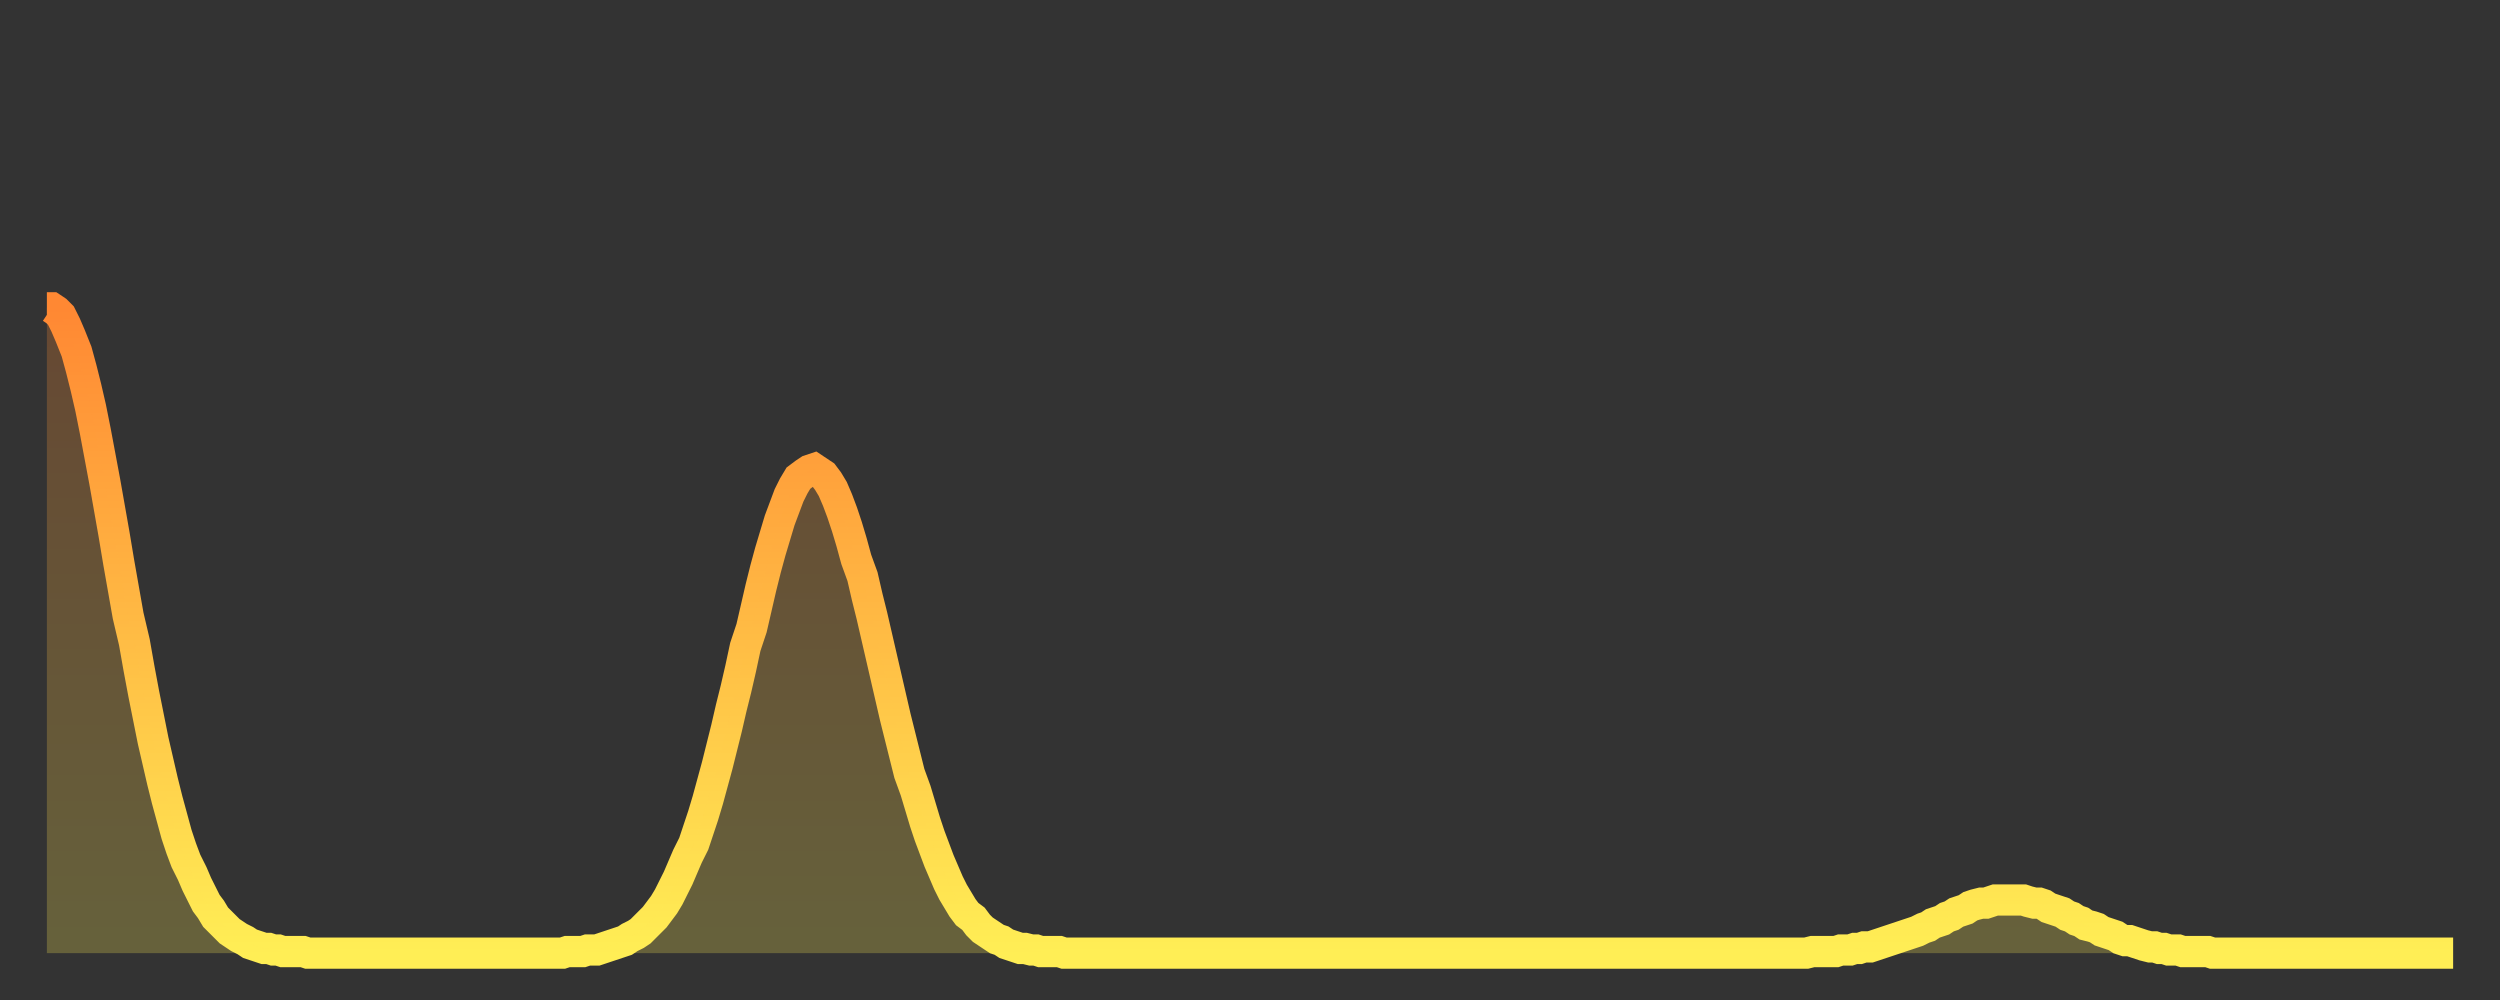 <?xml version="1.0" encoding="utf-8" ?>
<svg baseProfile="full" height="64" version="1.1" width="160" xmlns="http://www.w3.org/2000/svg" xmlns:ev="http://www.w3.org/2001/xml-events" xmlns:xlink="http://www.w3.org/1999/xlink"><rect width="100%" height="100%" fill="#333333" stroke="none"/><defs><linearGradient id="id520702" x1="0" x2="0" y1="0" y2="1"><stop offset="0%" stop-color="#ff8833" /><stop offset="50%" stop-color="#ffbb44" /><stop offset="100%" stop-color="#ffee55" /></linearGradient></defs><g transform="translate(3,3)"><g><path d="M 0.0 16.7 0.3 16.7 0.6 16.9 0.9 17.2 1.2 17.8 1.5 18.5 1.9 19.5 2.2 20.6 2.5 21.8 2.8 23.1 3.1 24.6 3.4 26.2 3.7 27.8 4.0 29.5 4.3 31.2 4.6 33.0 4.9 34.7 5.2 36.4 5.6 38.1 5.9 39.8 6.2 41.4 6.5 42.9 6.8 44.4 7.1 45.7 7.4 47.0 7.7 48.2 8.0 49.3 8.3 50.4 8.6 51.3 8.9 52.1 9.3 52.9 9.6 53.6 9.9 54.2 10.2 54.8 10.5 55.2 10.8 55.7 11.1 56.0 11.4 56.3 11.7 56.6 12.0 56.8 12.3 57.0 12.7 57.2 13.0 57.4 13.3 57.5 13.6 57.6 13.9 57.7 14.2 57.7 14.5 57.8 14.8 57.8 15.1 57.9 15.4 57.9 15.7 57.9 16.0 57.9 16.4 57.9 16.7 58.0 17.0 58.0 17.3 58.0 17.6 58.0 17.9 58.0 18.2 58.0 18.5 58.0 18.8 58.0 19.1 58.0 19.4 58.0 19.8 58.0 20.1 58.0 20.4 58.0 20.7 58.0 21.0 58.0 21.3 58.0 21.6 58.0 21.9 58.0 22.2 58.0 22.5 58.0 22.8 58.0 23.1 58.0 23.5 58.0 23.8 58.0 24.1 58.0 24.4 58.0 24.7 58.0 25.0 58.0 25.3 58.0 25.6 58.0 25.9 58.0 26.2 58.0 26.5 58.0 26.8 58.0 27.2 58.0 27.5 58.0 27.8 58.0 28.1 58.0 28.4 58.0 28.7 58.0 29.0 58.0 29.3 58.0 29.6 58.0 29.9 58.0 30.2 58.0 30.6 58.0 30.9 58.0 31.2 58.0 31.5 58.0 31.8 58.0 32.1 58.0 32.4 58.0 32.7 58.0 33.0 58.0 33.3 57.9 33.6 57.9 33.9 57.9 34.3 57.9 34.6 57.8 34.9 57.8 35.2 57.8 35.5 57.7 35.8 57.6 36.1 57.5 36.4 57.4 36.7 57.3 37.0 57.2 37.3 57.0 37.7 56.8 38.0 56.6 38.3 56.3 38.6 56.0 38.9 55.7 39.2 55.3 39.5 54.9 39.8 54.4 40.1 53.8 40.4 53.2 40.7 52.5 41.0 51.8 41.4 51.0 41.7 50.1 42.0 49.2 42.3 48.2 42.6 47.1 42.9 46.0 43.2 44.8 43.5 43.6 43.8 42.3 44.1 41.1 44.4 39.8 44.7 38.4 45.1 37.2 45.4 35.9 45.7 34.6 46.0 33.4 46.3 32.3 46.6 31.3 46.9 30.3 47.2 29.5 47.5 28.7 47.8 28.1 48.1 27.6 48.5 27.3 48.8 27.1 49.1 27.0 49.4 27.2 49.7 27.4 50.0 27.8 50.3 28.3 50.6 29.0 50.9 29.8 51.2 30.7 51.5 31.7 51.8 32.8 52.2 33.9 52.5 35.2 52.8 36.4 53.1 37.7 53.4 39.0 53.7 40.3 54.0 41.6 54.3 42.9 54.6 44.1 54.9 45.3 55.2 46.5 55.6 47.6 55.9 48.6 56.2 49.6 56.5 50.5 56.8 51.3 57.1 52.1 57.4 52.8 57.7 53.5 58.0 54.1 58.3 54.6 58.6 55.1 58.9 55.5 59.3 55.8 59.6 56.2 59.9 56.5 60.2 56.7 60.5 56.9 60.8 57.1 61.1 57.2 61.4 57.4 61.7 57.5 62.0 57.6 62.3 57.7 62.6 57.7 63.0 57.8 63.3 57.8 63.6 57.9 63.9 57.9 64.2 57.9 64.5 57.9 64.8 57.9 65.1 58.0 65.4 58.0 65.7 58.0 66.0 58.0 66.4 58.0 66.7 58.0 67.0 58.0 67.3 58.0 67.6 58.0 67.9 58.0 68.2 58.0 68.5 58.0 68.8 58.0 69.1 58.0 69.4 58.0 69.7 58.0 70.1 58.0 70.4 58.0 70.7 58.0 71.0 58.0 71.3 58.0 71.6 58.0 71.9 58.0 72.2 58.0 72.5 58.0 72.8 58.0 73.1 58.0 73.5 58.0 73.8 58.0 74.1 58.0 74.4 58.0 74.7 58.0 75.0 58.0 75.3 58.0 75.6 58.0 75.9 58.0 76.2 58.0 76.5 58.0 76.8 58.0 77.2 58.0 77.5 58.0 77.8 58.0 78.1 58.0 78.4 58.0 78.7 58.0 79.0 58.0 79.3 58.0 79.6 58.0 79.9 58.0 80.2 58.0 80.5 58.0 80.9 58.0 81.2 58.0 81.5 58.0 81.8 58.0 82.1 58.0 82.4 58.0 82.7 58.0 83.0 58.0 83.3 58.0 83.6 58.0 83.9 58.0 84.3 58.0 84.6 58.0 84.9 58.0 85.2 58.0 85.5 58.0 85.8 58.0 86.1 58.0 86.4 58.0 86.7 58.0 87.0 58.0 87.3 58.0 87.6 58.0 88.0 58.0 88.3 58.0 88.6 58.0 88.9 58.0 89.2 58.0 89.5 58.0 89.8 58.0 90.1 58.0 90.4 58.0 90.7 58.0 91.0 58.0 91.4 58.0 91.7 58.0 92.0 58.0 92.3 58.0 92.6 58.0 92.9 58.0 93.2 58.0 93.5 58.0 93.8 58.0 94.1 58.0 94.4 58.0 94.7 58.0 95.1 58.0 95.4 58.0 95.7 58.0 96.0 58.0 96.3 58.0 96.6 58.0 96.9 58.0 97.2 58.0 97.5 58.0 97.8 58.0 98.1 58.0 98.4 58.0 98.8 58.0 99.1 58.0 99.4 58.0 99.7 58.0 100.0 58.0 100.3 58.0 100.6 58.0 100.9 58.0 101.2 58.0 101.5 58.0 101.8 58.0 102.2 58.0 102.5 58.0 102.8 58.0 103.1 58.0 103.4 58.0 103.7 58.0 104.0 58.0 104.3 58.0 104.6 58.0 104.9 58.0 105.2 58.0 105.5 58.0 105.9 58.0 106.2 58.0 106.5 58.0 106.8 58.0 107.1 58.0 107.4 58.0 107.7 58.0 108.0 58.0 108.3 58.0 108.6 58.0 108.9 58.0 109.3 58.0 109.6 58.0 109.9 58.0 110.2 58.0 110.5 58.0 110.8 58.0 111.1 58.0 111.4 58.0 111.7 58.0 112.0 58.0 112.3 58.0 112.6 58.0 113.0 57.9 113.3 57.9 113.6 57.9 113.9 57.9 114.2 57.9 114.5 57.9 114.8 57.8 115.1 57.8 115.4 57.8 115.7 57.7 116.0 57.7 116.3 57.6 116.7 57.6 117.0 57.5 117.3 57.4 117.6 57.3 117.9 57.2 118.2 57.1 118.5 57.0 118.8 56.9 119.1 56.8 119.4 56.7 119.7 56.6 120.1 56.4 120.4 56.3 120.7 56.1 121.0 56.0 121.3 55.9 121.6 55.7 121.9 55.6 122.2 55.4 122.5 55.3 122.8 55.2 123.1 55.0 123.4 54.9 123.8 54.8 124.1 54.8 124.4 54.7 124.7 54.6 125.0 54.6 125.3 54.6 125.6 54.6 125.9 54.6 126.2 54.6 126.5 54.6 126.8 54.7 127.2 54.8 127.5 54.8 127.8 54.9 128.1 55.1 128.4 55.2 128.7 55.3 129.0 55.4 129.3 55.6 129.6 55.7 129.9 55.9 130.2 56.0 130.5 56.2 130.9 56.3 131.2 56.4 131.5 56.6 131.8 56.7 132.1 56.8 132.4 56.9 132.7 57.1 133.0 57.2 133.3 57.2 133.6 57.3 133.9 57.4 134.2 57.5 134.6 57.6 134.9 57.6 135.2 57.7 135.5 57.7 135.8 57.8 136.1 57.8 136.4 57.8 136.7 57.9 137.0 57.9 137.3 57.9 137.6 57.9 138.0 57.9 138.3 57.9 138.6 58.0 138.9 58.0 139.2 58.0 139.5 58.0 139.8 58.0 140.1 58.0 140.4 58.0 140.7 58.0 141.0 58.0 141.3 58.0 141.7 58.0 142.0 58.0 142.3 58.0 142.6 58.0 142.9 58.0 143.2 58.0 143.5 58.0 143.8 58.0 144.1 58.0 144.4 58.0 144.7 58.0 145.1 58.0 145.4 58.0 145.7 58.0 146.0 58.0 146.3 58.0 146.6 58.0 146.9 58.0 147.2 58.0 147.5 58.0 147.8 58.0 148.1 58.0 148.4 58.0 148.8 58.0 149.1 58.0 149.4 58.0 149.7 58.0 150.0 58.0 150.3 58.0 150.6 58.0 150.9 58.0 151.2 58.0 151.5 58.0 151.8 58.0 152.1 58.0 152.5 58.0 152.8 58.0 153.1 58.0 153.4 58.0 153.7 58.0 154.0 58.0" fill="none" id="graph-curve" opacity="1" stroke="url(#id520702)" stroke-width="2" /><path d="M 0 58 L 0.0 16.7 0.3 16.7 0.6 16.9 0.9 17.2 1.2 17.8 1.5 18.5 1.9 19.5 2.2 20.6 2.5 21.8 2.8 23.1 3.1 24.6 3.4 26.2 3.7 27.8 4.0 29.5 4.3 31.2 4.6 33.0 4.9 34.7 5.2 36.4 5.6 38.1 5.9 39.8 6.2 41.4 6.5 42.9 6.8 44.4 7.1 45.7 7.4 47.0 7.7 48.2 8.0 49.3 8.3 50.4 8.6 51.3 8.9 52.1 9.3 52.9 9.6 53.6 9.9 54.2 10.2 54.8 10.5 55.2 10.8 55.7 11.1 56.0 11.4 56.3 11.7 56.6 12.0 56.8 12.3 57.0 12.7 57.2 13.0 57.4 13.3 57.5 13.6 57.6 13.9 57.7 14.2 57.7 14.5 57.8 14.8 57.8 15.1 57.9 15.4 57.9 15.7 57.9 16.0 57.9 16.4 57.9 16.7 58.0 17.0 58.0 17.3 58.0 17.6 58.0 17.9 58.0 18.2 58.0 18.5 58.0 18.8 58.0 19.1 58.0 19.4 58.0 19.8 58.0 20.1 58.0 20.4 58.0 20.7 58.0 21.0 58.0 21.3 58.0 21.6 58.0 21.9 58.0 22.2 58.0 22.5 58.0 22.8 58.0 23.1 58.0 23.5 58.0 23.8 58.0 24.1 58.0 24.4 58.0 24.7 58.0 25.0 58.0 25.3 58.0 25.6 58.0 25.9 58.0 26.2 58.0 26.5 58.0 26.8 58.0 27.2 58.0 27.5 58.0 27.8 58.0 28.1 58.0 28.4 58.0 28.7 58.0 29.0 58.0 29.3 58.0 29.6 58.0 29.9 58.0 30.2 58.0 30.6 58.0 30.9 58.0 31.2 58.0 31.5 58.0 31.8 58.0 32.1 58.0 32.4 58.0 32.7 58.0 33.0 58.0 33.3 57.9 33.6 57.9 33.9 57.9 34.3 57.9 34.6 57.8 34.9 57.8 35.2 57.8 35.5 57.7 35.8 57.6 36.1 57.5 36.4 57.4 36.7 57.3 37.0 57.2 37.3 57.0 37.7 56.8 38.0 56.6 38.3 56.3 38.6 56.0 38.9 55.7 39.2 55.3 39.5 54.9 39.8 54.4 40.1 53.8 40.4 53.2 40.7 52.5 41.0 51.8 41.4 51.0 41.7 50.1 42.0 49.2 42.3 48.2 42.6 47.1 42.9 46.0 43.2 44.8 43.5 43.6 43.8 42.3 44.1 41.1 44.4 39.8 44.7 38.4 45.1 37.2 45.4 35.9 45.7 34.6 46.0 33.4 46.3 32.3 46.6 31.3 46.9 30.3 47.2 29.5 47.5 28.7 47.8 28.1 48.1 27.6 48.5 27.3 48.8 27.1 49.1 27.0 49.4 27.2 49.7 27.4 50.0 27.8 50.3 28.3 50.6 29.0 50.9 29.8 51.2 30.7 51.5 31.7 51.8 32.8 52.2 33.9 52.5 35.2 52.8 36.4 53.1 37.7 53.4 39.0 53.7 40.3 54.0 41.6 54.3 42.9 54.6 44.1 54.9 45.3 55.2 46.5 55.6 47.6 55.9 48.6 56.2 49.6 56.5 50.5 56.8 51.3 57.1 52.1 57.4 52.8 57.7 53.5 58.0 54.1 58.3 54.6 58.6 55.1 58.9 55.5 59.3 55.8 59.6 56.2 59.9 56.5 60.2 56.7 60.5 56.9 60.8 57.1 61.1 57.2 61.4 57.4 61.7 57.5 62.0 57.6 62.3 57.7 62.6 57.7 63.0 57.8 63.3 57.8 63.6 57.9 63.9 57.9 64.2 57.9 64.5 57.9 64.8 57.9 65.1 58.0 65.4 58.0 65.7 58.0 66.0 58.0 66.4 58.0 66.7 58.0 67.0 58.0 67.3 58.0 67.6 58.0 67.9 58.0 68.2 58.0 68.5 58.0 68.8 58.0 69.1 58.0 69.4 58.0 69.7 58.0 70.1 58.0 70.4 58.0 70.7 58.0 71.0 58.0 71.3 58.0 71.6 58.0 71.9 58.0 72.2 58.0 72.5 58.0 72.8 58.0 73.1 58.0 73.5 58.0 73.8 58.0 74.1 58.0 74.4 58.0 74.7 58.0 75.0 58.0 75.3 58.0 75.6 58.0 75.9 58.0 76.2 58.0 76.5 58.0 76.8 58.0 77.2 58.0 77.5 58.0 77.8 58.0 78.1 58.0 78.4 58.0 78.7 58.0 79.0 58.0 79.3 58.0 79.6 58.0 79.9 58.0 80.2 58.0 80.5 58.0 80.9 58.0 81.2 58.0 81.5 58.0 81.8 58.0 82.1 58.0 82.4 58.0 82.7 58.0 83.0 58.0 83.3 58.0 83.6 58.0 83.9 58.0 84.3 58.0 84.6 58.0 84.9 58.0 85.2 58.0 85.5 58.0 85.8 58.0 86.1 58.0 86.4 58.0 86.7 58.0 87.0 58.0 87.3 58.0 87.6 58.0 88.0 58.0 88.3 58.0 88.6 58.0 88.9 58.0 89.2 58.0 89.5 58.0 89.8 58.0 90.1 58.0 90.4 58.0 90.7 58.0 91.0 58.0 91.4 58.0 91.7 58.0 92.0 58.0 92.3 58.0 92.6 58.0 92.9 58.0 93.2 58.0 93.5 58.0 93.8 58.0 94.1 58.0 94.4 58.0 94.7 58.0 95.1 58.0 95.4 58.0 95.7 58.0 96.0 58.0 96.3 58.0 96.6 58.0 96.9 58.0 97.2 58.0 97.5 58.0 97.8 58.0 98.1 58.0 98.4 58.0 98.8 58.0 99.1 58.0 99.4 58.0 99.7 58.0 100.0 58.0 100.3 58.0 100.6 58.0 100.9 58.0 101.2 58.0 101.5 58.0 101.8 58.0 102.2 58.0 102.5 58.0 102.8 58.0 103.1 58.0 103.4 58.0 103.7 58.0 104.0 58.0 104.3 58.0 104.6 58.0 104.9 58.0 105.2 58.0 105.5 58.0 105.9 58.0 106.2 58.0 106.5 58.0 106.8 58.0 107.1 58.0 107.4 58.0 107.7 58.0 108.0 58.0 108.3 58.0 108.6 58.0 108.9 58.0 109.3 58.0 109.6 58.0 109.9 58.0 110.2 58.0 110.5 58.0 110.8 58.0 111.1 58.0 111.4 58.0 111.7 58.0 112.0 58.0 112.3 58.0 112.6 58.0 113.0 57.9 113.3 57.9 113.6 57.9 113.9 57.9 114.2 57.9 114.5 57.9 114.8 57.8 115.1 57.8 115.4 57.8 115.7 57.7 116.0 57.7 116.3 57.6 116.7 57.6 117.0 57.5 117.3 57.4 117.6 57.3 117.9 57.2 118.2 57.1 118.5 57.0 118.8 56.9 119.1 56.8 119.4 56.7 119.7 56.6 120.1 56.4 120.4 56.3 120.7 56.1 121.0 56.0 121.3 55.9 121.6 55.7 121.9 55.6 122.2 55.4 122.5 55.3 122.8 55.2 123.1 55.0 123.4 54.9 123.8 54.8 124.1 54.8 124.4 54.7 124.7 54.6 125.0 54.6 125.3 54.6 125.6 54.6 125.9 54.6 126.2 54.6 126.5 54.6 126.8 54.7 127.2 54.8 127.5 54.8 127.8 54.9 128.1 55.1 128.4 55.2 128.7 55.3 129.0 55.4 129.3 55.6 129.6 55.7 129.9 55.9 130.2 56.0 130.5 56.2 130.9 56.3 131.2 56.4 131.5 56.6 131.8 56.7 132.1 56.8 132.4 56.9 132.7 57.1 133.0 57.2 133.3 57.2 133.6 57.3 133.9 57.4 134.2 57.5 134.6 57.6 134.9 57.6 135.2 57.7 135.5 57.7 135.8 57.8 136.1 57.8 136.4 57.8 136.7 57.9 137.0 57.9 137.3 57.9 137.6 57.9 138.0 57.9 138.3 57.9 138.6 58.0 138.9 58.0 139.2 58.0 139.5 58.0 139.8 58.0 140.1 58.0 140.4 58.0 140.7 58.0 141.0 58.0 141.3 58.0 141.7 58.0 142.0 58.0 142.3 58.0 142.6 58.0 142.9 58.0 143.2 58.0 143.5 58.0 143.8 58.0 144.1 58.0 144.4 58.0 144.7 58.0 145.1 58.0 145.4 58.0 145.7 58.0 146.0 58.0 146.3 58.0 146.6 58.0 146.9 58.0 147.2 58.0 147.5 58.0 147.8 58.0 148.1 58.0 148.4 58.0 148.8 58.0 149.1 58.0 149.4 58.0 149.7 58.0 150.0 58.0 150.3 58.0 150.6 58.0 150.9 58.0 151.2 58.0 151.5 58.0 151.8 58.0 152.1 58.0 152.5 58.0 152.8 58.0 153.1 58.0 153.4 58.0 153.7 58.0 154.0 58.0 154 58" fill="url(#id520702)" fill-opacity=".25" id="graph-shadow" /></g></g></svg>